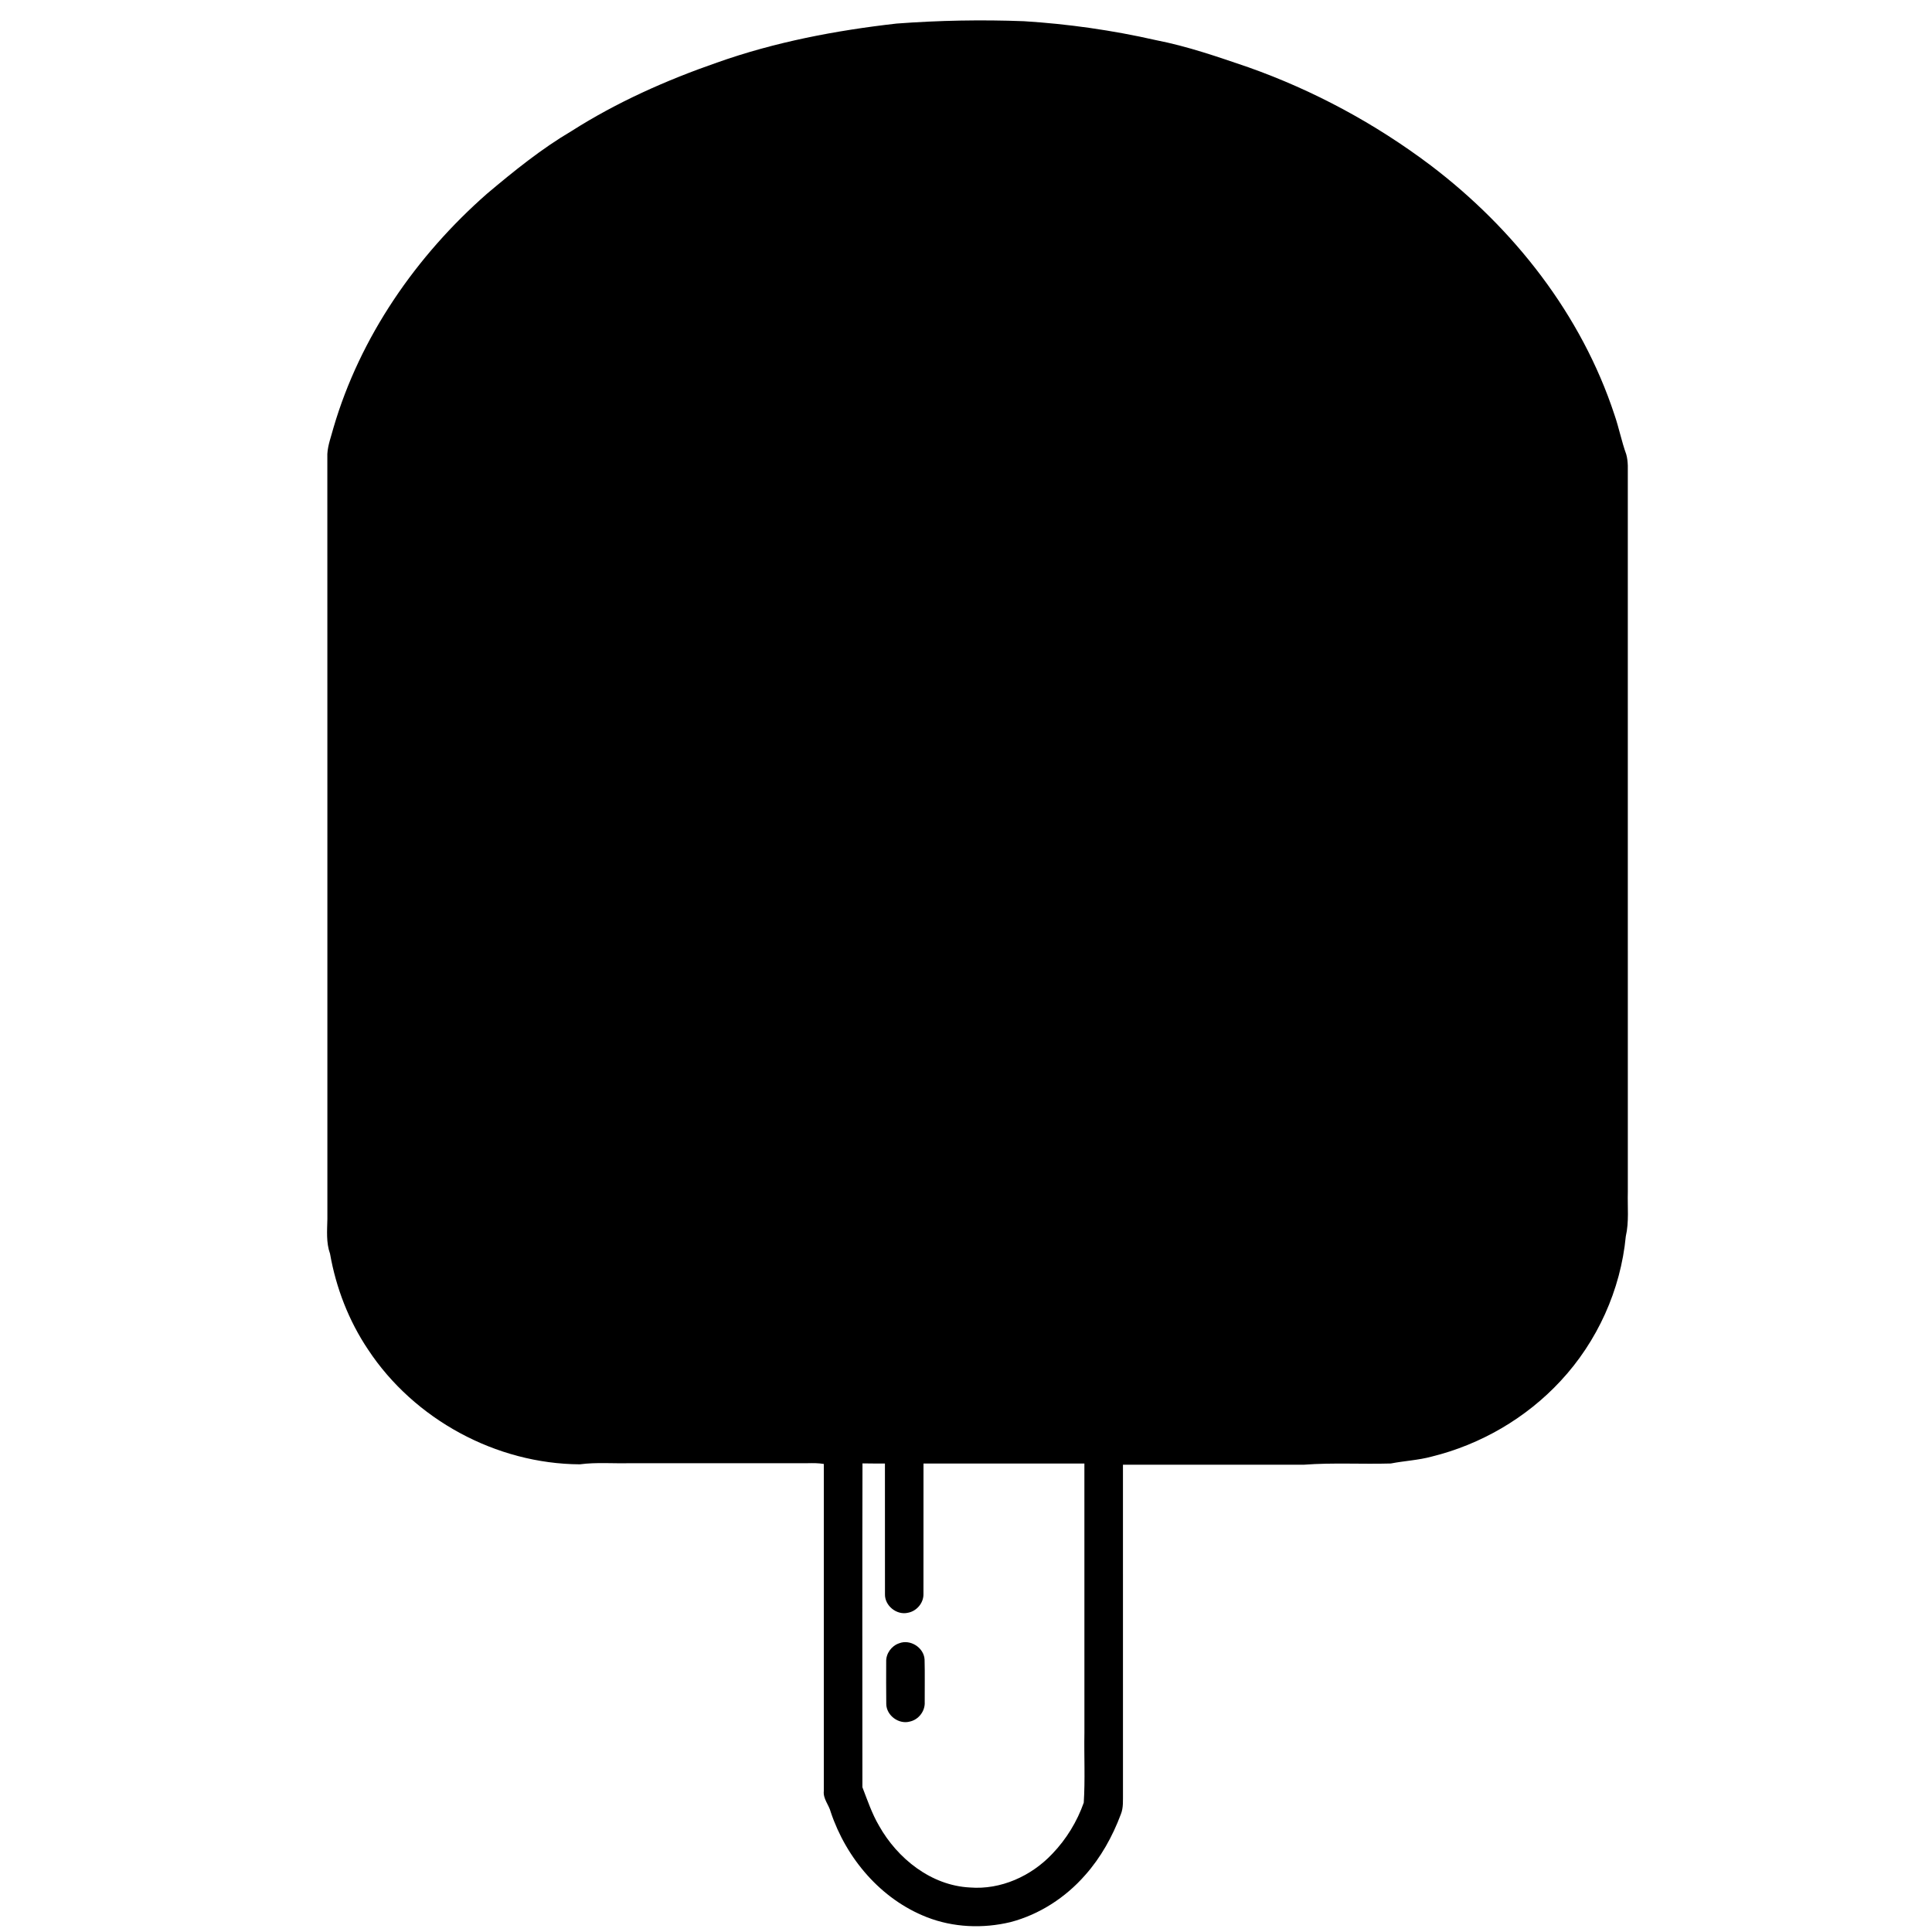 <?xml version="1.0" ?><!DOCTYPE svg  PUBLIC '-//W3C//DTD SVG 1.1//EN'  'http://www.w3.org/Graphics/SVG/1.1/DTD/svg11.dtd'><svg height="1000pt" version="1.1" viewBox="0 0 1000 1000" width="1000pt" xmlns="http://www.w3.org/2000/svg"><path d=" M 464.12 12.19 C 486.03 10.55 508.05 10.14 530.01 10.98 C 552.95 12.41 575.76 15.66 598.18 20.75 C 614.58 23.93 630.38 29.44 646.16 34.82 C 679.96 46.78 711.87 64.00 740.50 85.59 C 783.59 118.27 818.58 162.88 835.60 214.56 C 837.96 221.34 839.30 228.43 841.75 235.18 C 842.28 237.06 842.48 239.03 842.55 240.99 C 842.55 366.33 842.54 491.66 842.56 616.99 C 842.34 624.64 843.25 632.40 841.51 639.93 C 838.86 667.69 826.75 694.40 807.75 714.79 C 789.96 733.99 766.41 747.70 741.00 753.94 C 734.09 755.82 726.89 756.13 719.89 757.50 C 704.95 757.93 689.97 757.01 675.05 758.12 C 643.78 758.10 612.51 758.09 581.24 758.12 C 581.23 814.75 581.21 871.37 581.25 927.99 C 581.18 931.71 581.58 935.60 580.12 939.13 C 575.83 950.57 569.78 961.47 561.63 970.61 C 551.49 982.18 538.00 990.95 523.07 994.87 C 508.80 998.31 493.43 997.70 479.71 992.32 C 455.93 983.04 438.03 961.90 430.01 937.97 C 429.07 934.22 425.97 931.12 426.40 927.06 C 426.43 870.62 426.39 814.18 426.41 757.74 C 423.63 757.27 420.80 757.29 417.99 757.35 C 387.31 757.34 356.63 757.34 325.95 757.35 C 317.34 757.58 308.68 756.79 300.12 757.93 C 256.82 757.70 214.37 734.71 190.53 698.56 C 180.52 683.67 173.93 666.59 170.83 648.94 C 168.76 643.15 169.33 636.99 169.45 630.97 C 169.44 498.98 169.48 366.98 169.43 234.99 C 169.68 230.33 171.42 225.92 172.59 221.45 C 186.39 174.30 215.41 132.43 252.16 100.19 C 266.04 88.51 280.22 77.03 295.88 67.80 C 319.33 52.87 344.88 41.51 371.10 32.40 C 401.09 21.75 432.56 15.76 464.12 12.19 M 446.38 925.06 C 448.97 931.76 451.31 938.74 454.99 945.01 C 464.55 962.03 481.96 975.94 502.01 976.96 C 518.00 978.24 533.83 971.05 544.69 959.51 C 551.91 952.00 557.49 942.87 560.95 933.06 C 561.72 921.07 561.07 908.99 561.29 896.96 C 561.28 850.48 561.30 804.00 561.28 757.53 C 533.52 757.49 505.76 757.51 478.00 757.51 C 477.96 780.04 478.00 802.57 477.98 825.10 C 478.07 829.67 474.50 833.89 470.04 834.74 C 464.16 836.19 457.83 831.10 458.06 825.03 C 458.05 802.53 458.07 780.02 458.04 757.52 C 454.17 757.52 450.29 757.52 446.42 757.45 C 446.28 813.32 446.35 869.19 446.38 925.06 Z" fill="#000000" opacity="1.00"/><path d=" M 465.37 850.57 C 471.13 848.29 478.21 852.78 478.56 858.96 C 478.76 866.31 478.59 873.67 478.63 881.02 C 478.89 885.63 475.50 890.07 471.00 891.06 C 465.26 892.69 458.81 887.96 458.73 881.98 C 458.63 874.67 458.68 867.36 458.69 860.05 C 458.55 855.87 461.43 851.90 465.37 850.57 Z" fill="#000000" opacity="1.00"/></svg>